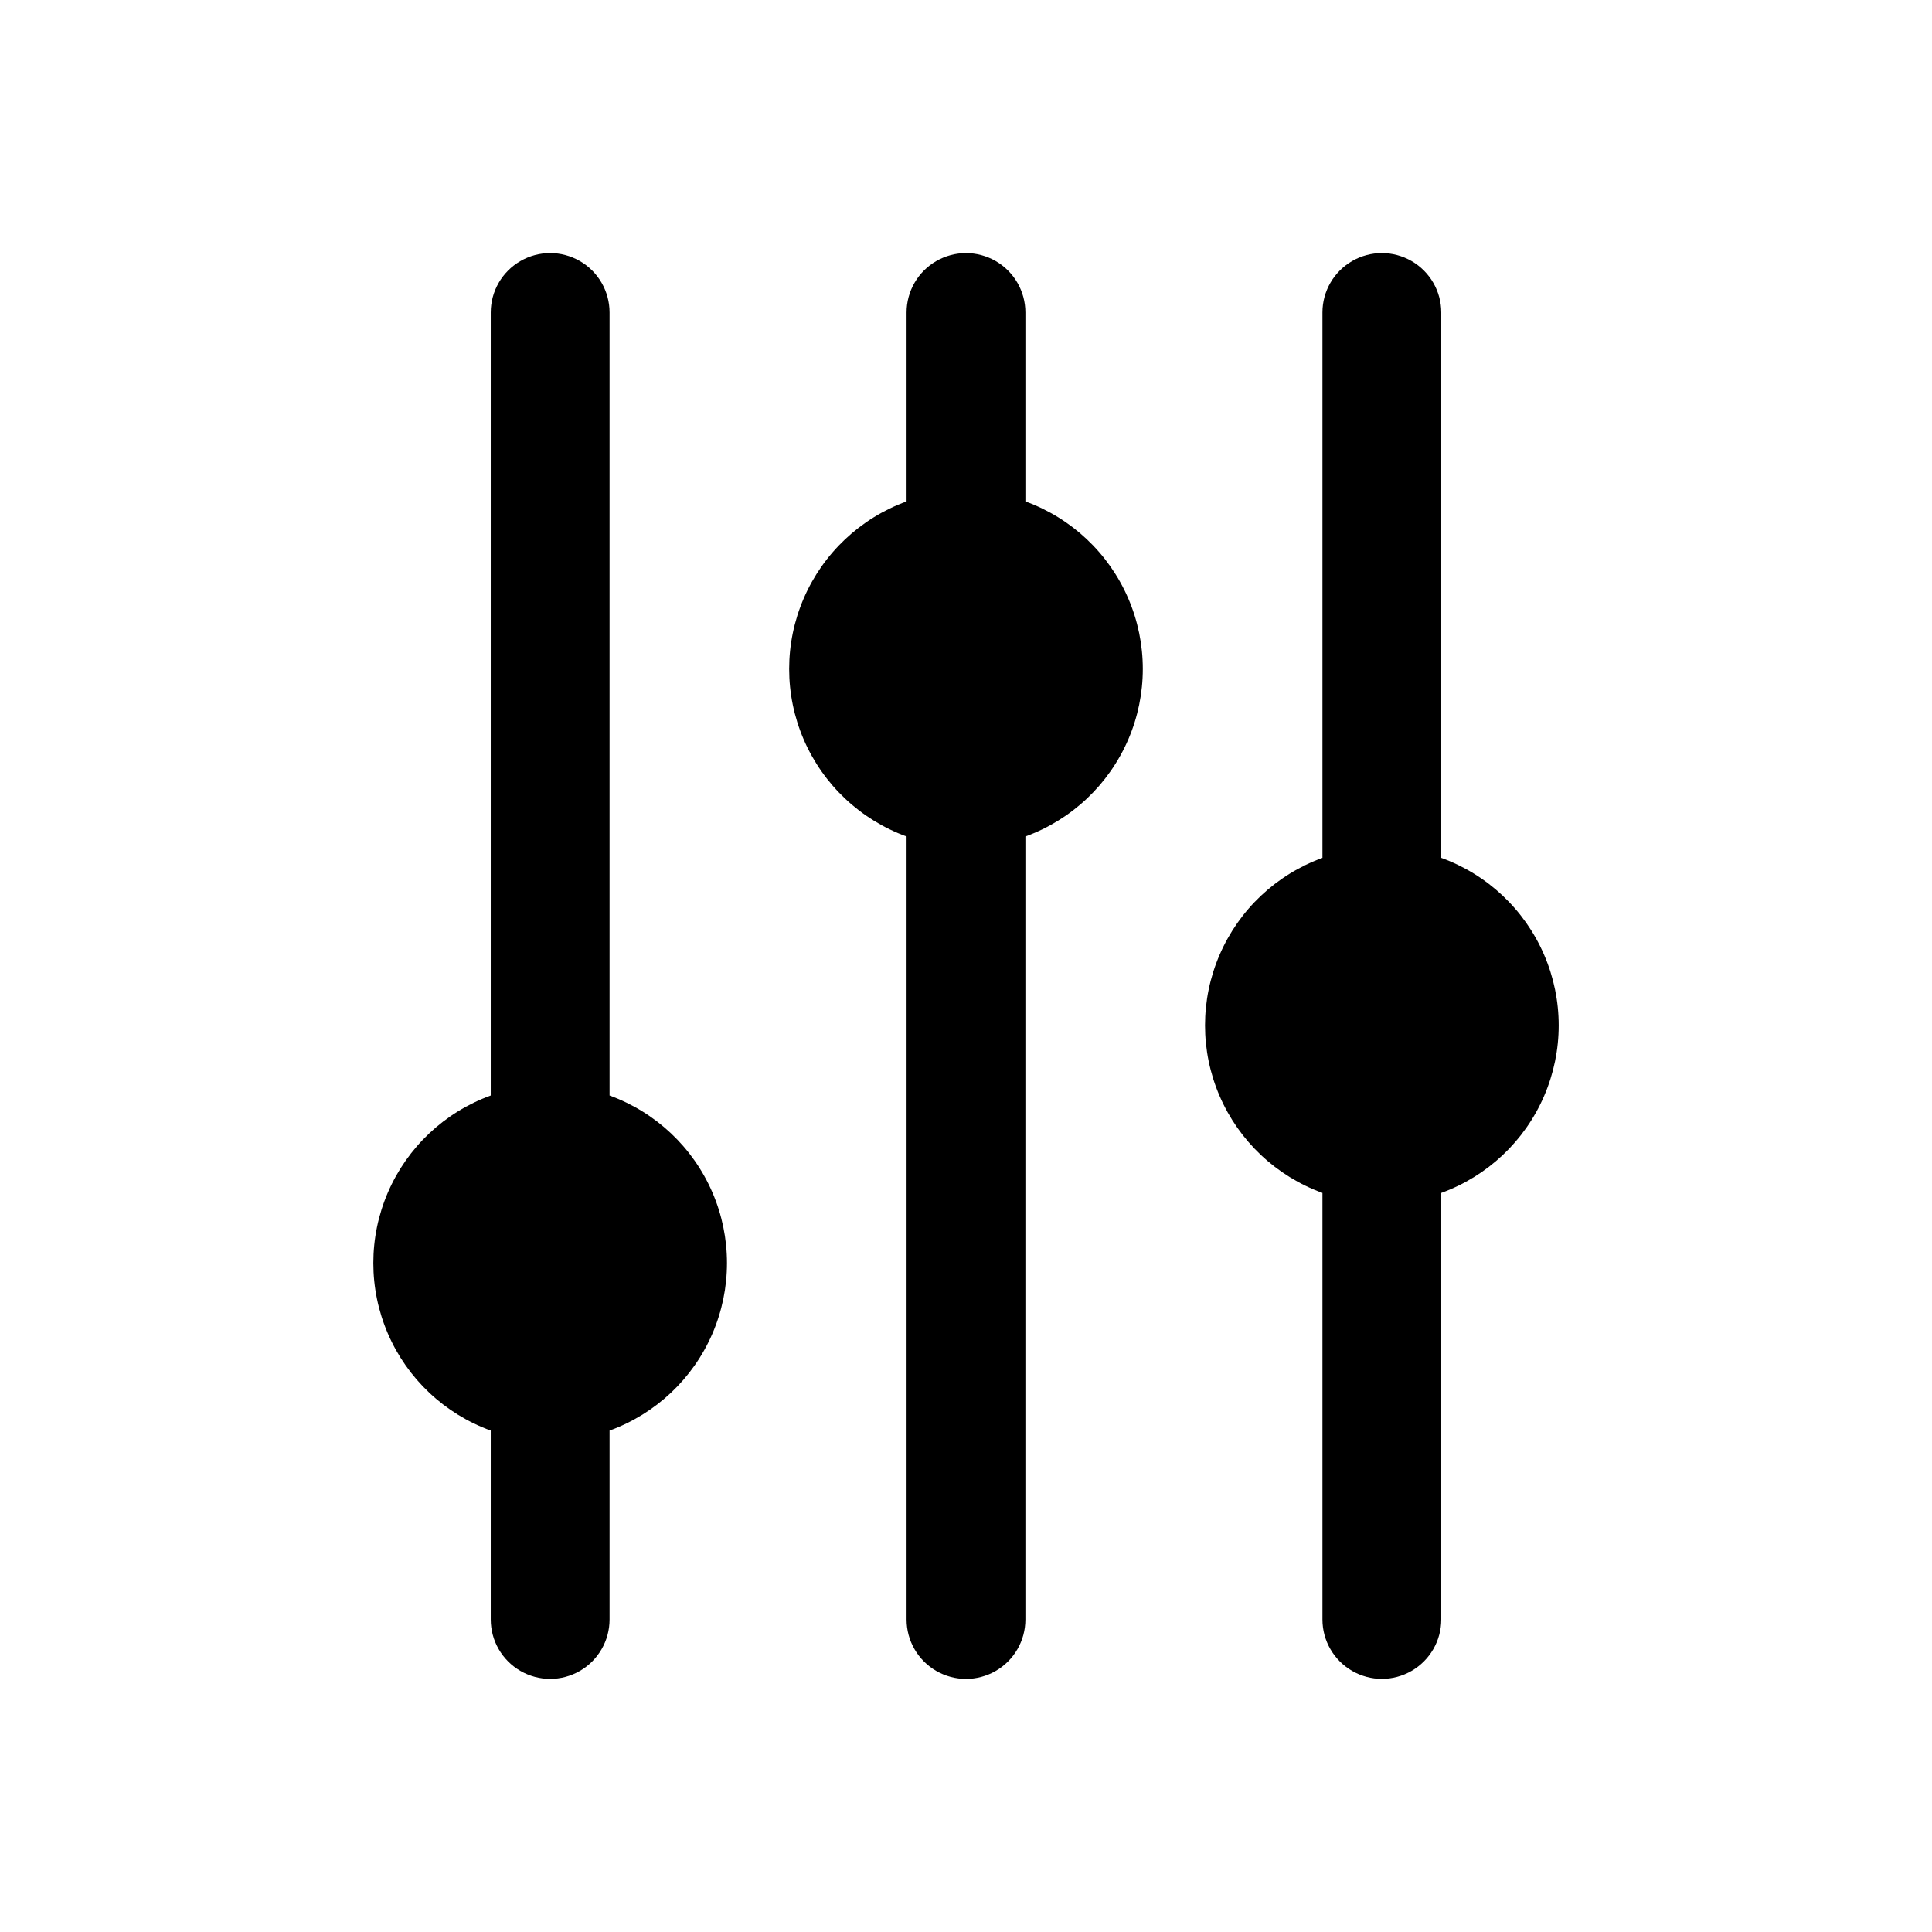 <?xml version="1.0" encoding="UTF-8"?>
<!-- Uploaded to: SVG Repo, www.svgrepo.com, Generator: SVG Repo Mixer Tools -->
<svg fill="#000000" width="800px" height="800px" version="1.1" viewBox="144 144 512 512" xmlns="http://www.w3.org/2000/svg">
 <g>
  <path d="m305.54 434.32v-207.51c0-5.625-3-10.82-7.871-13.633-4.875-2.812-10.875-2.812-15.746 0-4.871 2.812-7.871 8.008-7.871 13.633v207.51c-12.234 4.441-22.094 13.73-27.25 25.676-5.156 11.949-5.156 25.496 0 37.445 5.156 11.945 15.016 21.234 27.25 25.676v50.066c0 5.625 3 10.82 7.871 13.633 4.871 2.812 10.871 2.812 15.746 0 4.871-2.812 7.871-8.008 7.871-13.633v-50.066c12.23-4.441 22.09-13.73 27.25-25.676 5.156-11.949 5.156-25.496 0-37.445-5.16-11.945-15.02-21.234-27.25-25.676z"/>
  <path d="m415.74 276.88v-50.066c0-5.625-3-10.82-7.871-13.633s-10.875-2.812-15.746 0-7.871 8.008-7.871 13.633v50.066c-12.23 4.441-22.09 13.73-27.25 25.68-5.156 11.945-5.156 25.492 0 37.441 5.16 11.945 15.02 21.238 27.25 25.676v207.51c0 5.625 3 10.82 7.871 13.633s10.875 2.812 15.746 0 7.871-8.008 7.871-13.633v-207.51c12.234-4.438 22.09-13.73 27.25-25.676 5.156-11.949 5.156-25.496 0-37.441-5.16-11.949-15.016-21.238-27.25-25.68z"/>
  <path d="m525.95 371.34v-144.53c0-5.625-3-10.82-7.871-13.633s-10.871-2.812-15.742 0c-4.871 2.812-7.875 8.008-7.875 13.633v144.53c-12.23 4.441-22.09 13.73-27.246 25.68-5.16 11.945-5.16 25.492 0 37.441 5.156 11.945 15.016 21.234 27.246 25.676v113.04c0 5.625 3.004 10.82 7.875 13.633 4.871 2.812 10.871 2.812 15.742 0s7.871-8.008 7.871-13.633v-113.04c12.234-4.441 22.094-13.73 27.25-25.676 5.16-11.949 5.16-25.496 0-37.441-5.156-11.949-15.016-21.238-27.25-25.68z"/>
 </g>
</svg>